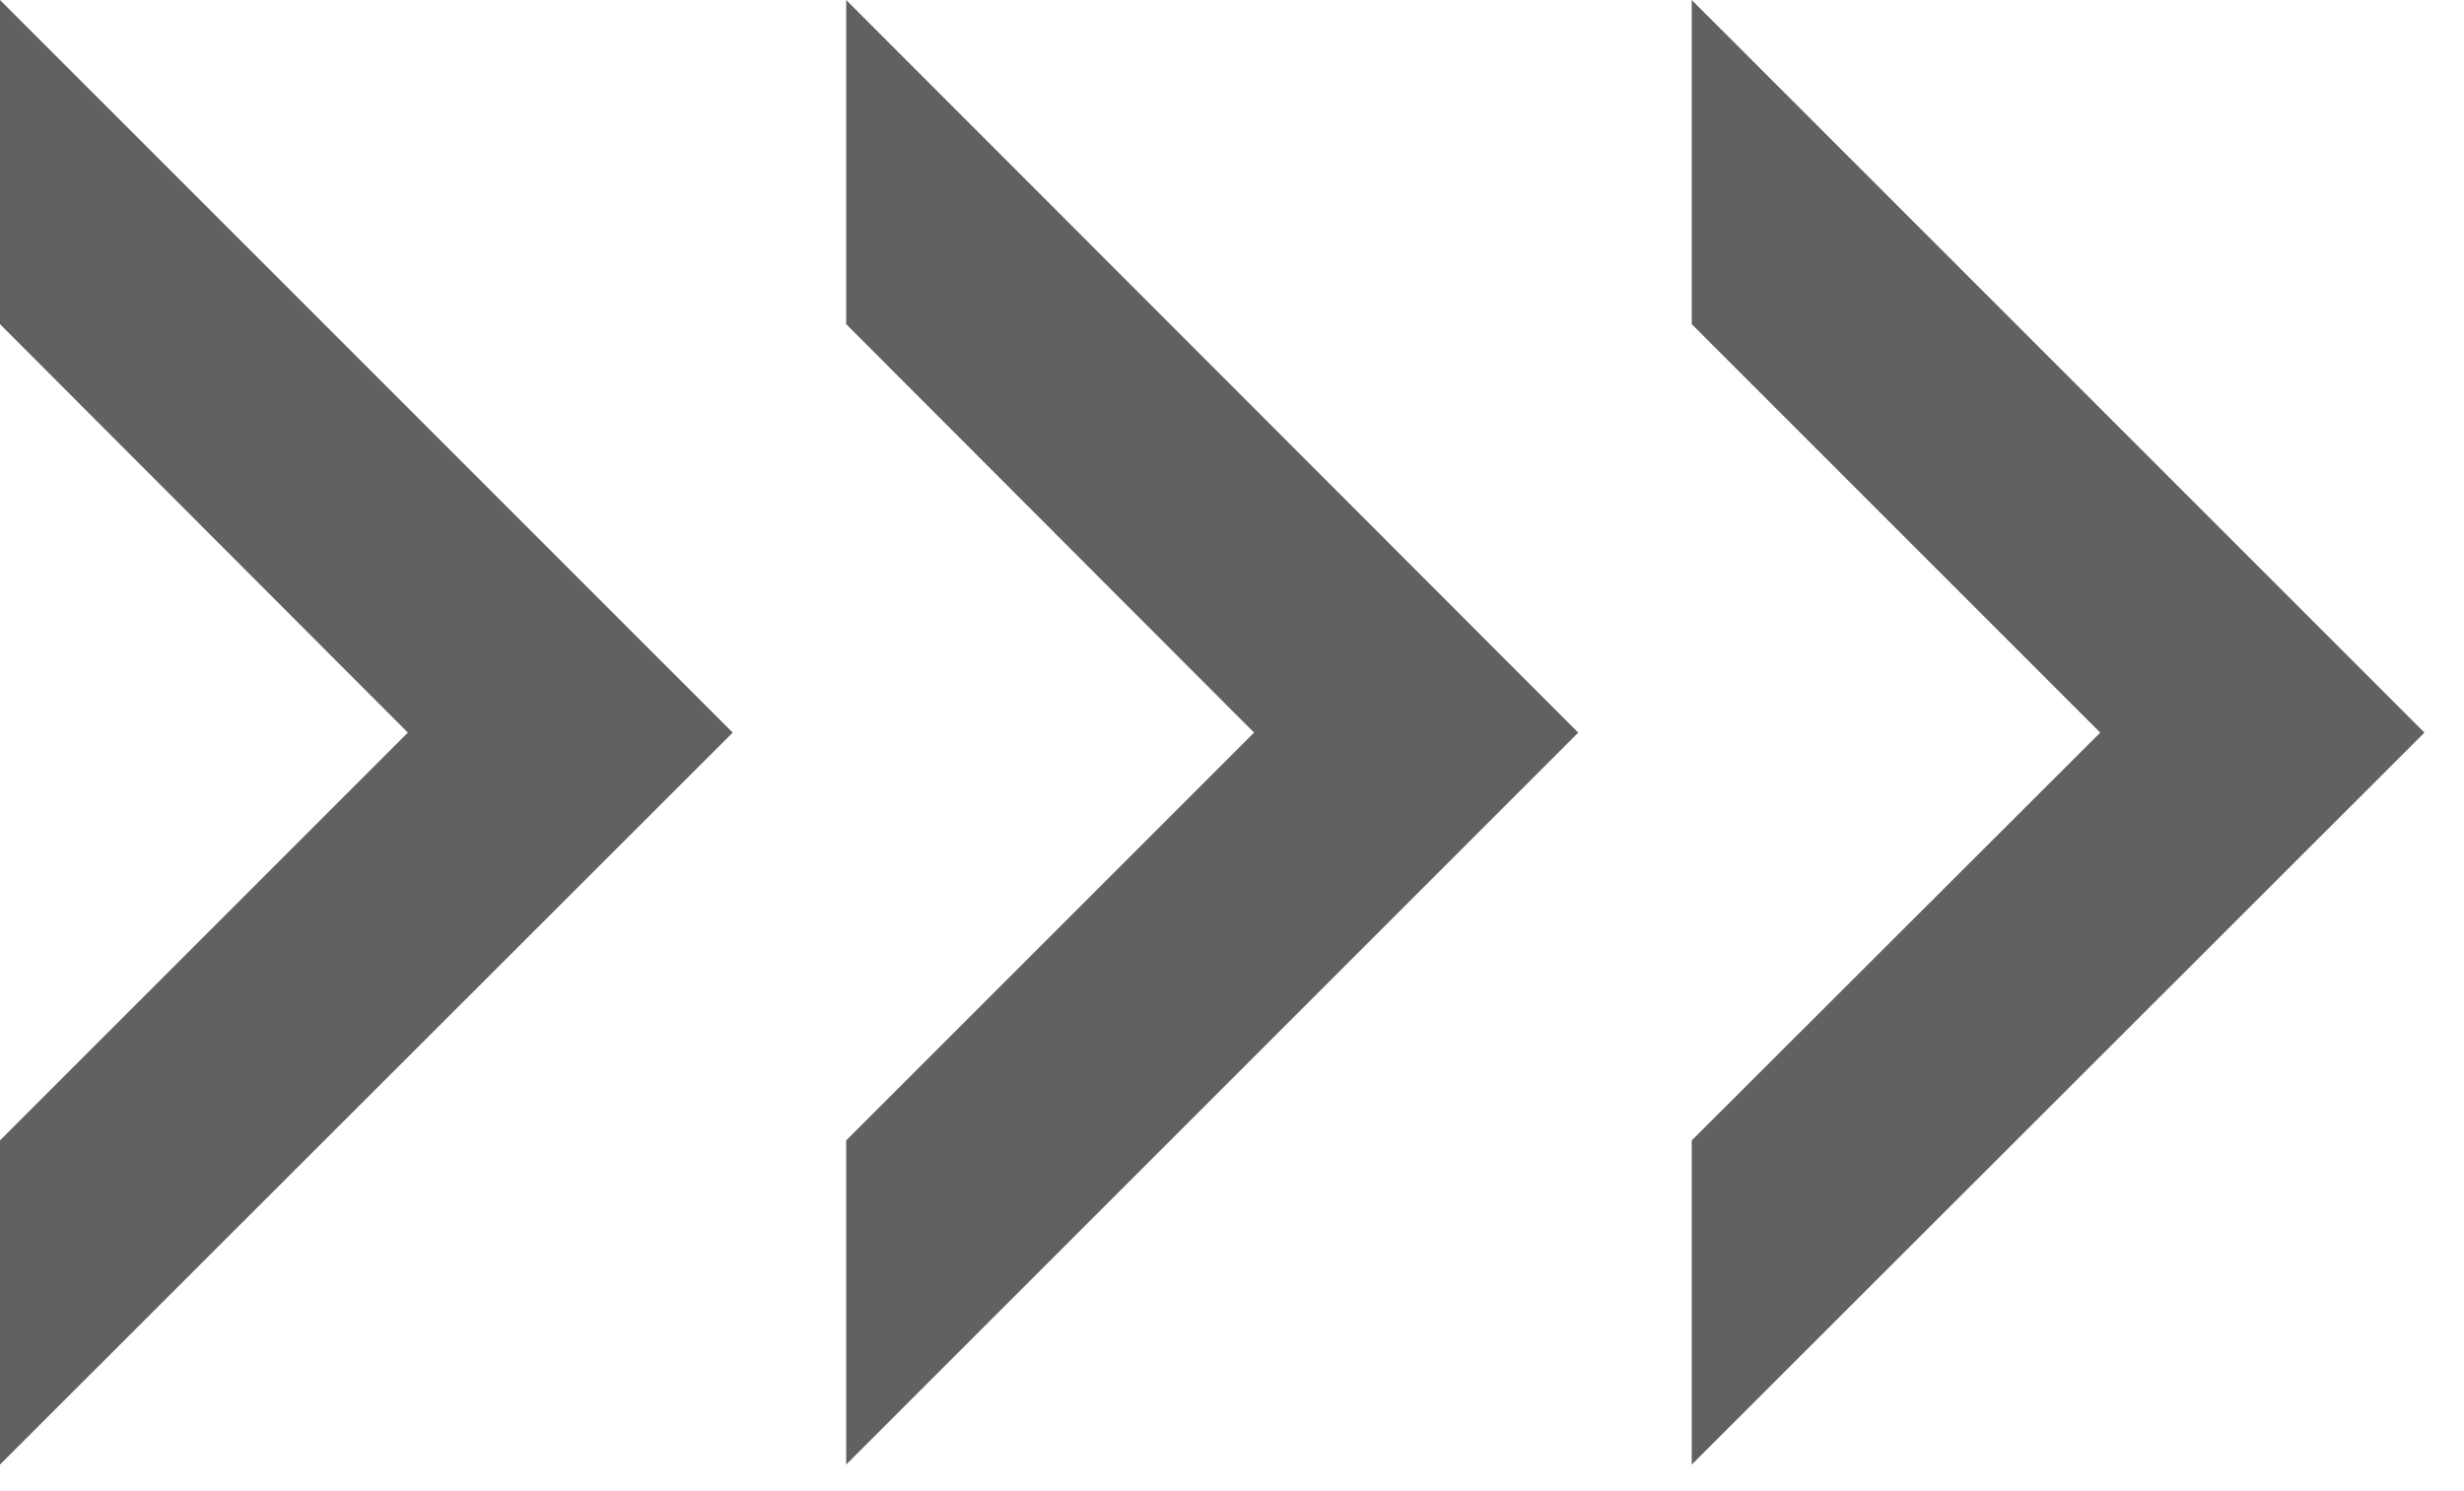 <svg width="38" height="23" viewBox="0 0 38 23" fill="none" xmlns="http://www.w3.org/2000/svg">
<g clip-path="url(#clip0_679_360)">
<path d="M0 0V5L6.29 11.3L0 17.59V22.59L11.3 11.3L0 0Z" fill="#606161"/>
<path d="M13.05 0V5L19.34 11.3L13.05 17.59V22.59L24.34 11.3L13.05 0Z" fill="#606161"/>
<path d="M26.09 0V5L32.39 11.3L26.09 17.59V22.59L37.39 11.3L26.09 0Z" fill="#606161"/>
</g>
<defs>
<clipPath id="clip0_679_360">
<rect width="37.39" height="22.59" fill="white"/>
</clipPath>
</defs>
</svg>
